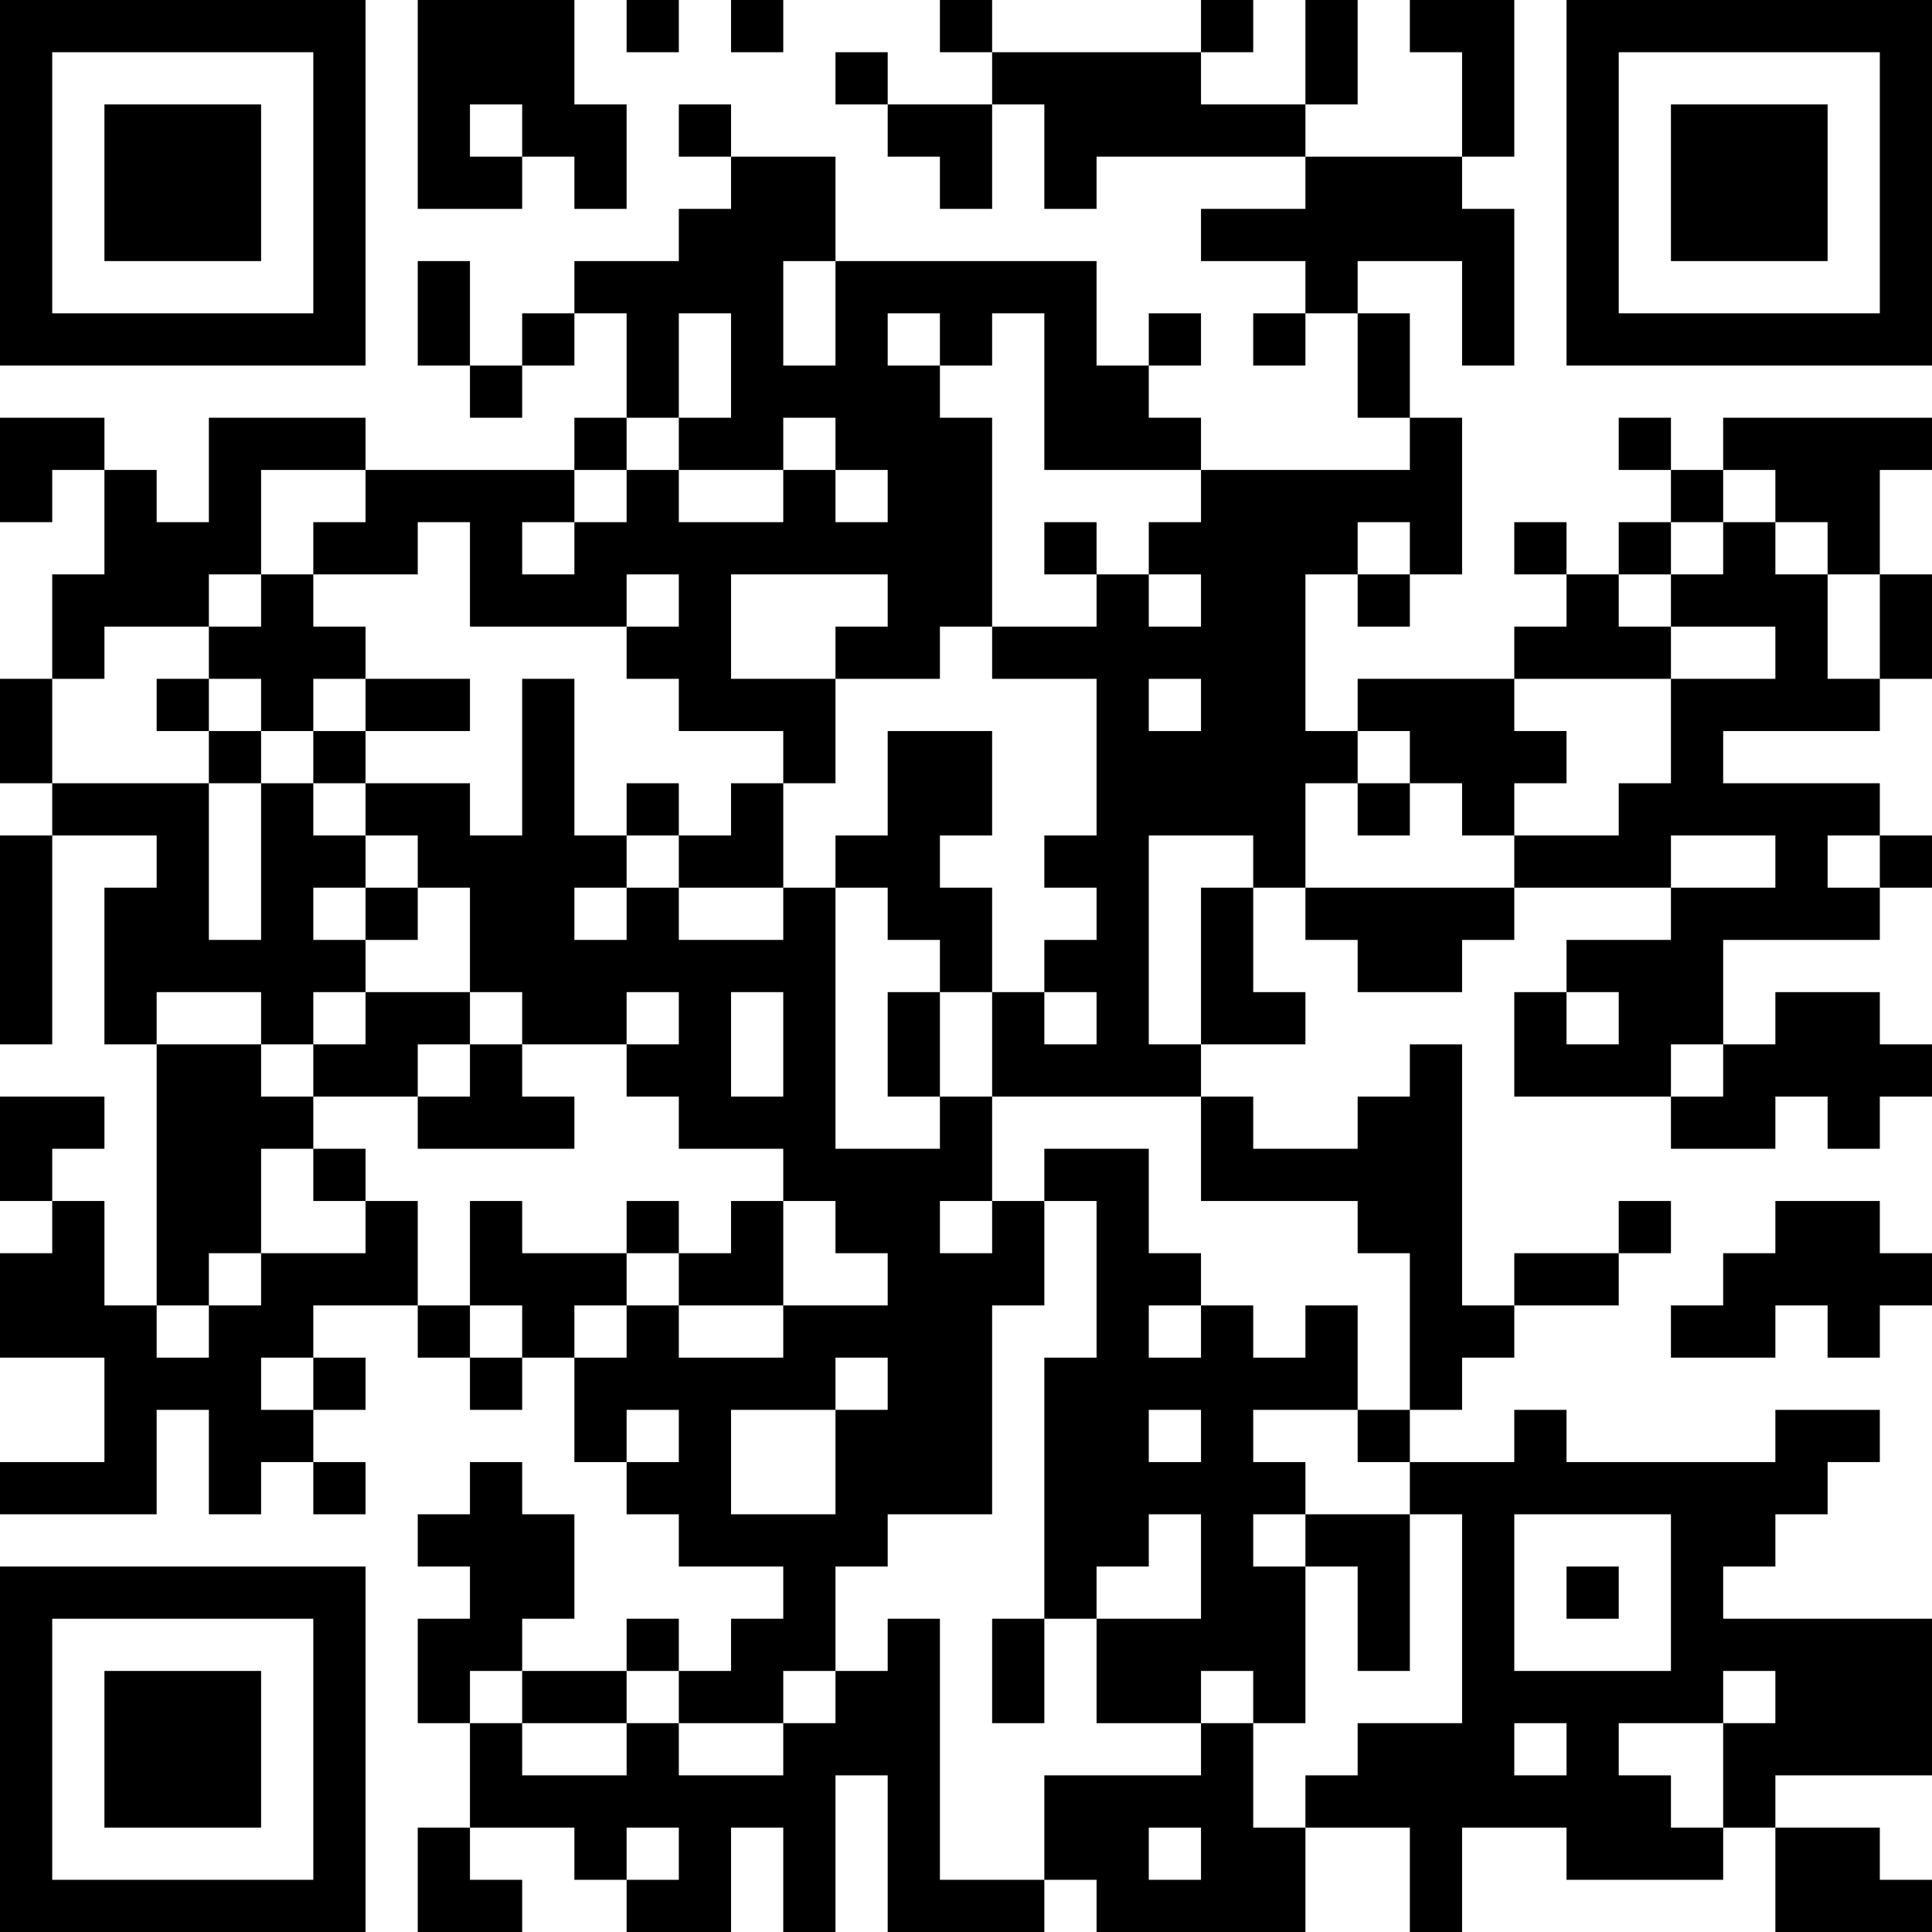 <?xml version="1.0" encoding="UTF-8"?>
<svg xmlns="http://www.w3.org/2000/svg" version="1.1" width="400" height="400" viewBox="0 0 400 400"><rect x="0" y="0" width="400" height="400" fill="#ffffff"/><g transform="scale(10.811)"><g transform="translate(0,0)"><path fill-rule="evenodd" d="M8 0L8 4L10 4L10 3L11 3L11 4L12 4L12 2L11 2L11 0ZM12 0L12 1L13 1L13 0ZM14 0L14 1L15 1L15 0ZM18 0L18 1L19 1L19 2L17 2L17 1L16 1L16 2L17 2L17 3L18 3L18 4L19 4L19 2L20 2L20 4L21 4L21 3L25 3L25 4L23 4L23 5L25 5L25 6L24 6L24 7L25 7L25 6L26 6L26 8L27 8L27 9L23 9L23 8L22 8L22 7L23 7L23 6L22 6L22 7L21 7L21 5L16 5L16 3L14 3L14 2L13 2L13 3L14 3L14 4L13 4L13 5L11 5L11 6L10 6L10 7L9 7L9 5L8 5L8 7L9 7L9 8L10 8L10 7L11 7L11 6L12 6L12 8L11 8L11 9L7 9L7 8L4 8L4 10L3 10L3 9L2 9L2 8L0 8L0 10L1 10L1 9L2 9L2 11L1 11L1 13L0 13L0 15L1 15L1 16L0 16L0 20L1 20L1 16L3 16L3 17L2 17L2 20L3 20L3 25L2 25L2 23L1 23L1 22L2 22L2 21L0 21L0 23L1 23L1 24L0 24L0 26L2 26L2 28L0 28L0 29L3 29L3 27L4 27L4 29L5 29L5 28L6 28L6 29L7 29L7 28L6 28L6 27L7 27L7 26L6 26L6 25L8 25L8 26L9 26L9 27L10 27L10 26L11 26L11 28L12 28L12 29L13 29L13 30L15 30L15 31L14 31L14 32L13 32L13 31L12 31L12 32L10 32L10 31L11 31L11 29L10 29L10 28L9 28L9 29L8 29L8 30L9 30L9 31L8 31L8 33L9 33L9 35L8 35L8 37L10 37L10 36L9 36L9 35L11 35L11 36L12 36L12 37L14 37L14 35L15 35L15 37L16 37L16 34L17 34L17 37L20 37L20 36L21 36L21 37L25 37L25 35L27 35L27 37L28 37L28 35L30 35L30 36L33 36L33 35L34 35L34 37L37 37L37 36L36 36L36 35L34 35L34 34L37 34L37 31L33 31L33 30L34 30L34 29L35 29L35 28L36 28L36 27L34 27L34 28L30 28L30 27L29 27L29 28L27 28L27 27L28 27L28 26L29 26L29 25L31 25L31 24L32 24L32 23L31 23L31 24L29 24L29 25L28 25L28 20L27 20L27 21L26 21L26 22L24 22L24 21L23 21L23 20L25 20L25 19L24 19L24 17L25 17L25 18L26 18L26 19L28 19L28 18L29 18L29 17L32 17L32 18L30 18L30 19L29 19L29 21L32 21L32 22L34 22L34 21L35 21L35 22L36 22L36 21L37 21L37 20L36 20L36 19L34 19L34 20L33 20L33 18L36 18L36 17L37 17L37 16L36 16L36 15L33 15L33 14L36 14L36 13L37 13L37 11L36 11L36 9L37 9L37 8L33 8L33 9L32 9L32 8L31 8L31 9L32 9L32 10L31 10L31 11L30 11L30 10L29 10L29 11L30 11L30 12L29 12L29 13L26 13L26 14L25 14L25 11L26 11L26 12L27 12L27 11L28 11L28 8L27 8L27 6L26 6L26 5L28 5L28 7L29 7L29 4L28 4L28 3L29 3L29 0L27 0L27 1L28 1L28 3L25 3L25 2L26 2L26 0L25 0L25 2L23 2L23 1L24 1L24 0L23 0L23 1L19 1L19 0ZM9 2L9 3L10 3L10 2ZM15 5L15 7L16 7L16 5ZM13 6L13 8L12 8L12 9L11 9L11 10L10 10L10 11L11 11L11 10L12 10L12 9L13 9L13 10L15 10L15 9L16 9L16 10L17 10L17 9L16 9L16 8L15 8L15 9L13 9L13 8L14 8L14 6ZM17 6L17 7L18 7L18 8L19 8L19 12L18 12L18 13L16 13L16 12L17 12L17 11L14 11L14 13L16 13L16 15L15 15L15 14L13 14L13 13L12 13L12 12L13 12L13 11L12 11L12 12L9 12L9 10L8 10L8 11L6 11L6 10L7 10L7 9L5 9L5 11L4 11L4 12L2 12L2 13L1 13L1 15L4 15L4 18L5 18L5 15L6 15L6 16L7 16L7 17L6 17L6 18L7 18L7 19L6 19L6 20L5 20L5 19L3 19L3 20L5 20L5 21L6 21L6 22L5 22L5 24L4 24L4 25L3 25L3 26L4 26L4 25L5 25L5 24L7 24L7 23L8 23L8 25L9 25L9 26L10 26L10 25L9 25L9 23L10 23L10 24L12 24L12 25L11 25L11 26L12 26L12 25L13 25L13 26L15 26L15 25L17 25L17 24L16 24L16 23L15 23L15 22L13 22L13 21L12 21L12 20L13 20L13 19L12 19L12 20L10 20L10 19L9 19L9 17L8 17L8 16L7 16L7 15L9 15L9 16L10 16L10 13L11 13L11 16L12 16L12 17L11 17L11 18L12 18L12 17L13 17L13 18L15 18L15 17L16 17L16 22L18 22L18 21L19 21L19 23L18 23L18 24L19 24L19 23L20 23L20 25L19 25L19 29L17 29L17 30L16 30L16 32L15 32L15 33L13 33L13 32L12 32L12 33L10 33L10 32L9 32L9 33L10 33L10 34L12 34L12 33L13 33L13 34L15 34L15 33L16 33L16 32L17 32L17 31L18 31L18 36L20 36L20 34L23 34L23 33L24 33L24 35L25 35L25 34L26 34L26 33L28 33L28 29L27 29L27 28L26 28L26 27L27 27L27 24L26 24L26 23L23 23L23 21L19 21L19 19L20 19L20 20L21 20L21 19L20 19L20 18L21 18L21 17L20 17L20 16L21 16L21 13L19 13L19 12L21 12L21 11L22 11L22 12L23 12L23 11L22 11L22 10L23 10L23 9L20 9L20 6L19 6L19 7L18 7L18 6ZM33 9L33 10L32 10L32 11L31 11L31 12L32 12L32 13L29 13L29 14L30 14L30 15L29 15L29 16L28 16L28 15L27 15L27 14L26 14L26 15L25 15L25 17L29 17L29 16L31 16L31 15L32 15L32 13L34 13L34 12L32 12L32 11L33 11L33 10L34 10L34 11L35 11L35 13L36 13L36 11L35 11L35 10L34 10L34 9ZM20 10L20 11L21 11L21 10ZM26 10L26 11L27 11L27 10ZM5 11L5 12L4 12L4 13L3 13L3 14L4 14L4 15L5 15L5 14L6 14L6 15L7 15L7 14L9 14L9 13L7 13L7 12L6 12L6 11ZM4 13L4 14L5 14L5 13ZM6 13L6 14L7 14L7 13ZM22 13L22 14L23 14L23 13ZM17 14L17 16L16 16L16 17L17 17L17 18L18 18L18 19L17 19L17 21L18 21L18 19L19 19L19 17L18 17L18 16L19 16L19 14ZM12 15L12 16L13 16L13 17L15 17L15 15L14 15L14 16L13 16L13 15ZM26 15L26 16L27 16L27 15ZM22 16L22 20L23 20L23 17L24 17L24 16ZM32 16L32 17L34 17L34 16ZM35 16L35 17L36 17L36 16ZM7 17L7 18L8 18L8 17ZM7 19L7 20L6 20L6 21L8 21L8 22L11 22L11 21L10 21L10 20L9 20L9 19ZM14 19L14 21L15 21L15 19ZM30 19L30 20L31 20L31 19ZM8 20L8 21L9 21L9 20ZM32 20L32 21L33 21L33 20ZM6 22L6 23L7 23L7 22ZM20 22L20 23L21 23L21 26L20 26L20 31L19 31L19 33L20 33L20 31L21 31L21 33L23 33L23 32L24 32L24 33L25 33L25 30L26 30L26 32L27 32L27 29L25 29L25 28L24 28L24 27L26 27L26 25L25 25L25 26L24 26L24 25L23 25L23 24L22 24L22 22ZM12 23L12 24L13 24L13 25L15 25L15 23L14 23L14 24L13 24L13 23ZM34 23L34 24L33 24L33 25L32 25L32 26L34 26L34 25L35 25L35 26L36 26L36 25L37 25L37 24L36 24L36 23ZM22 25L22 26L23 26L23 25ZM5 26L5 27L6 27L6 26ZM16 26L16 27L14 27L14 29L16 29L16 27L17 27L17 26ZM12 27L12 28L13 28L13 27ZM22 27L22 28L23 28L23 27ZM22 29L22 30L21 30L21 31L23 31L23 29ZM24 29L24 30L25 30L25 29ZM29 29L29 32L32 32L32 29ZM30 30L30 31L31 31L31 30ZM33 32L33 33L31 33L31 34L32 34L32 35L33 35L33 33L34 33L34 32ZM29 33L29 34L30 34L30 33ZM12 35L12 36L13 36L13 35ZM22 35L22 36L23 36L23 35ZM0 0L0 7L7 7L7 0ZM1 1L1 6L6 6L6 1ZM2 2L2 5L5 5L5 2ZM30 0L30 7L37 7L37 0ZM31 1L31 6L36 6L36 1ZM32 2L32 5L35 5L35 2ZM0 30L0 37L7 37L7 30ZM1 31L1 36L6 36L6 31ZM2 32L2 35L5 35L5 32Z" fill="#000000"/></g></g></svg>
